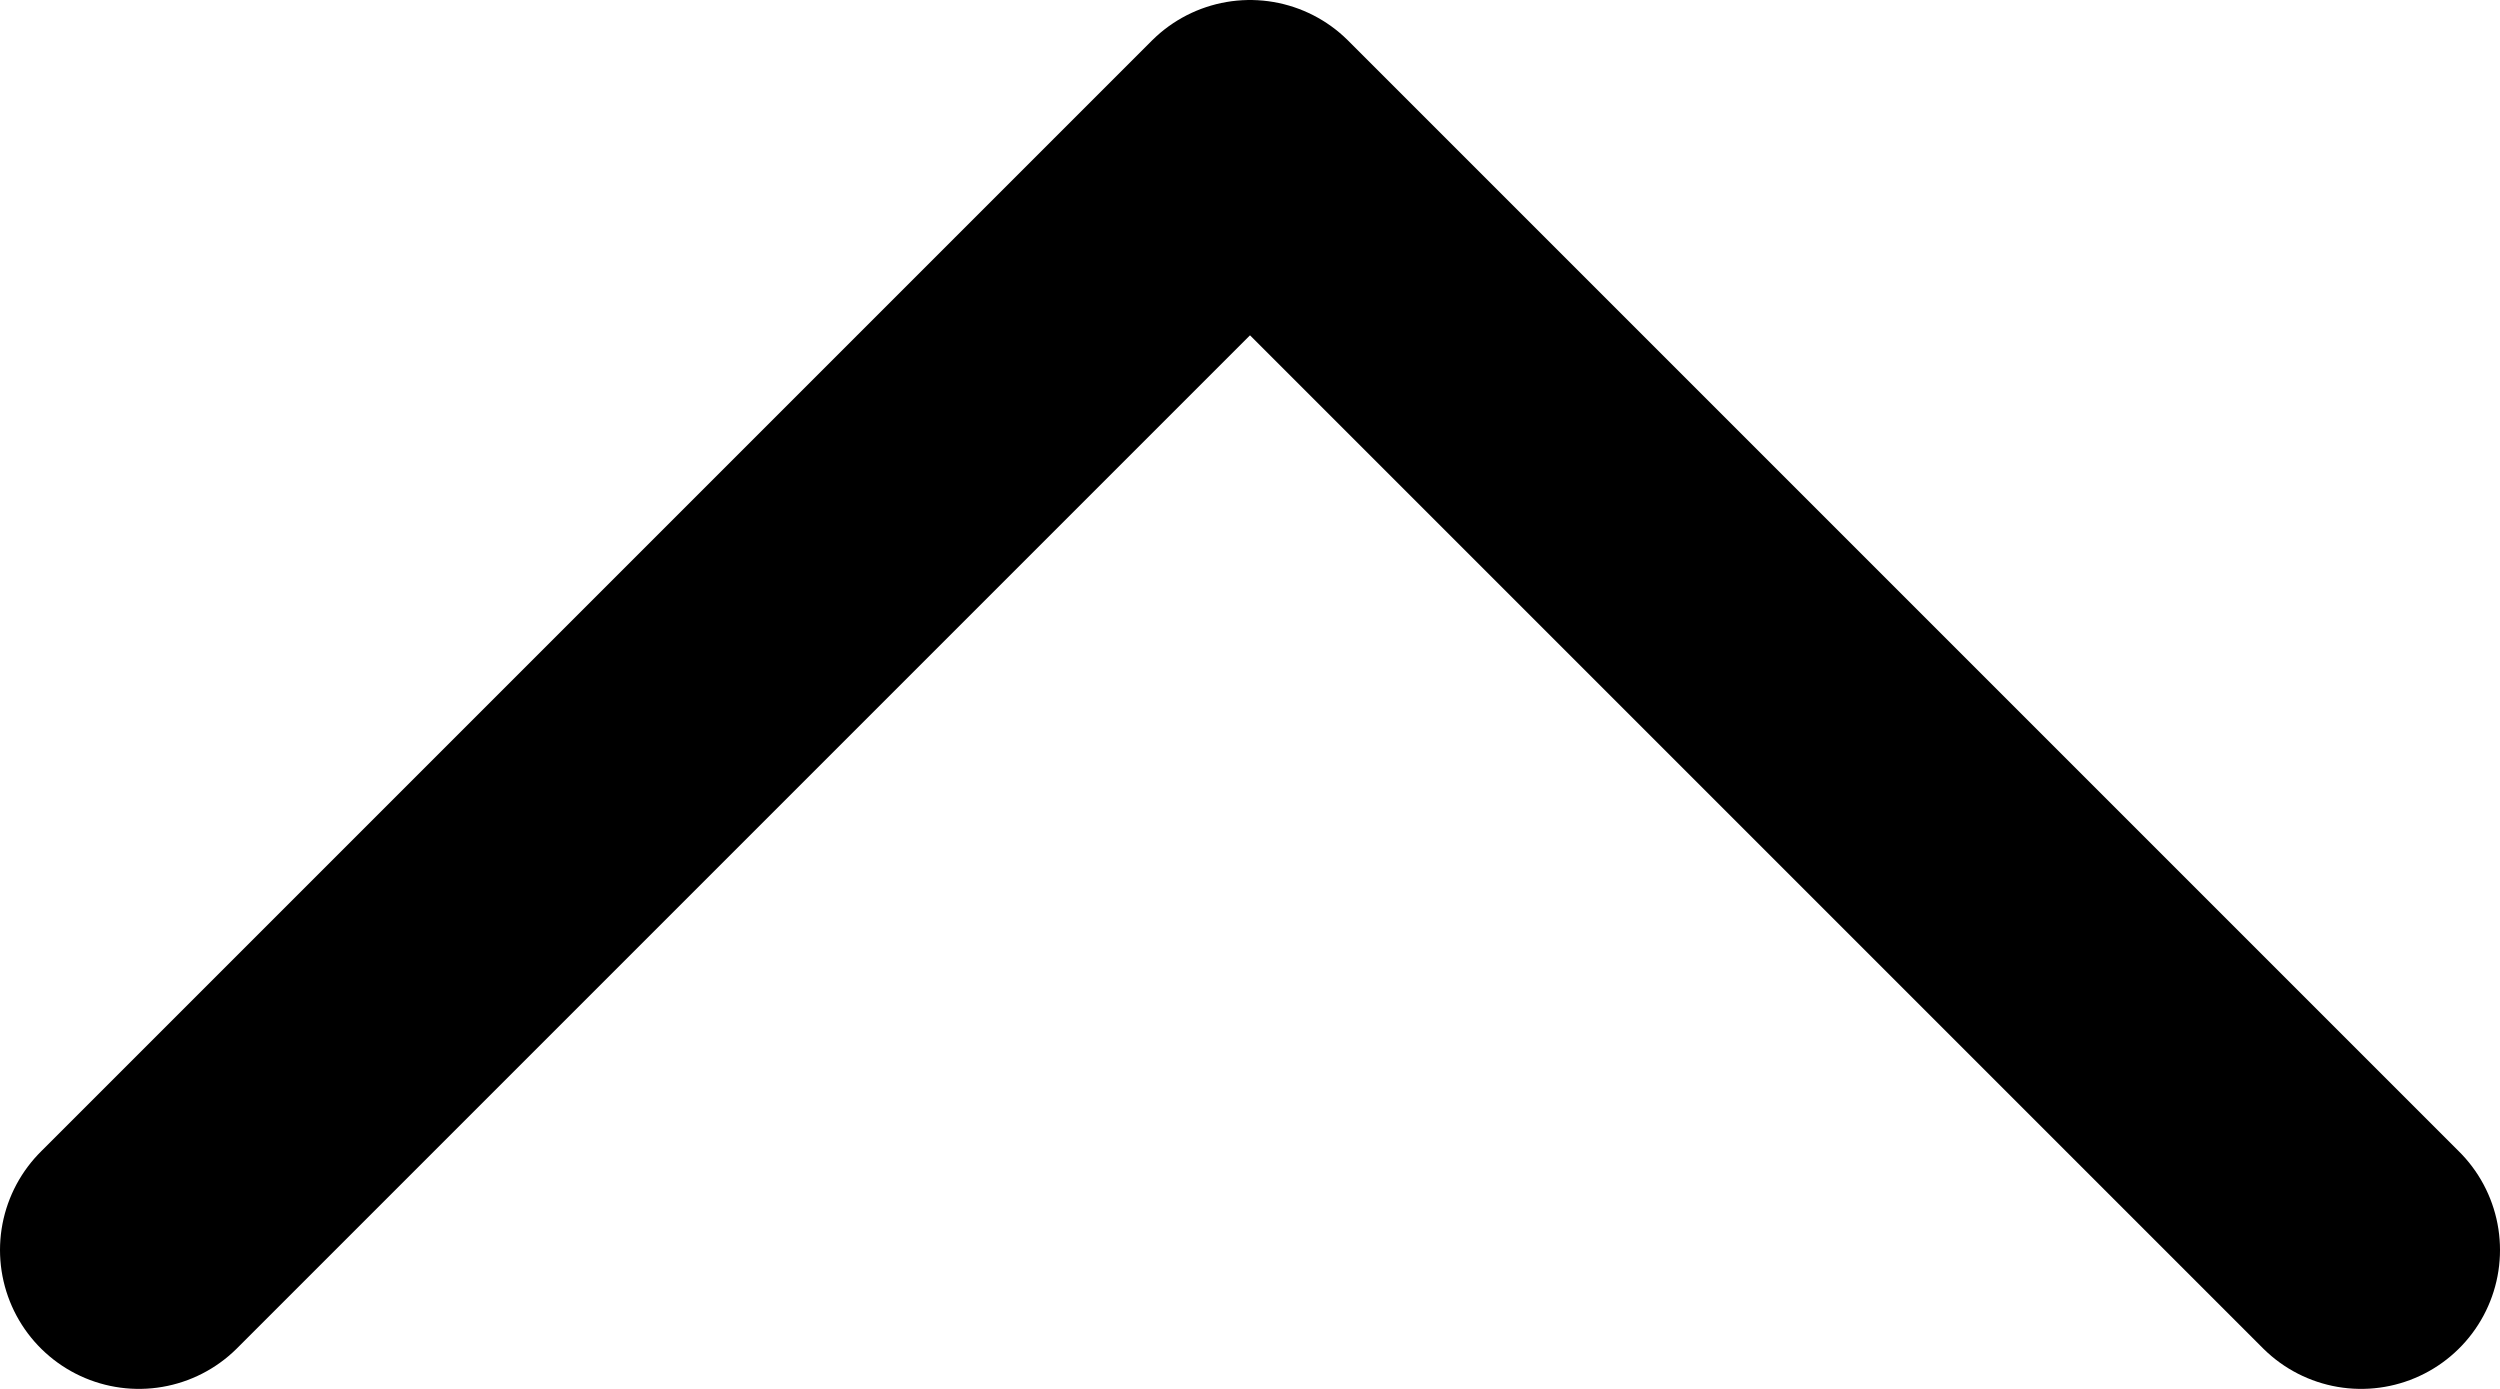 <svg width="18" height="10" viewBox="0 0 18 10" fill="none" xmlns="http://www.w3.org/2000/svg">
<path d="M1 9L9 1L17 9" stroke="black" stroke-width="2" stroke-linecap="round" stroke-linejoin="round"/>
</svg>
